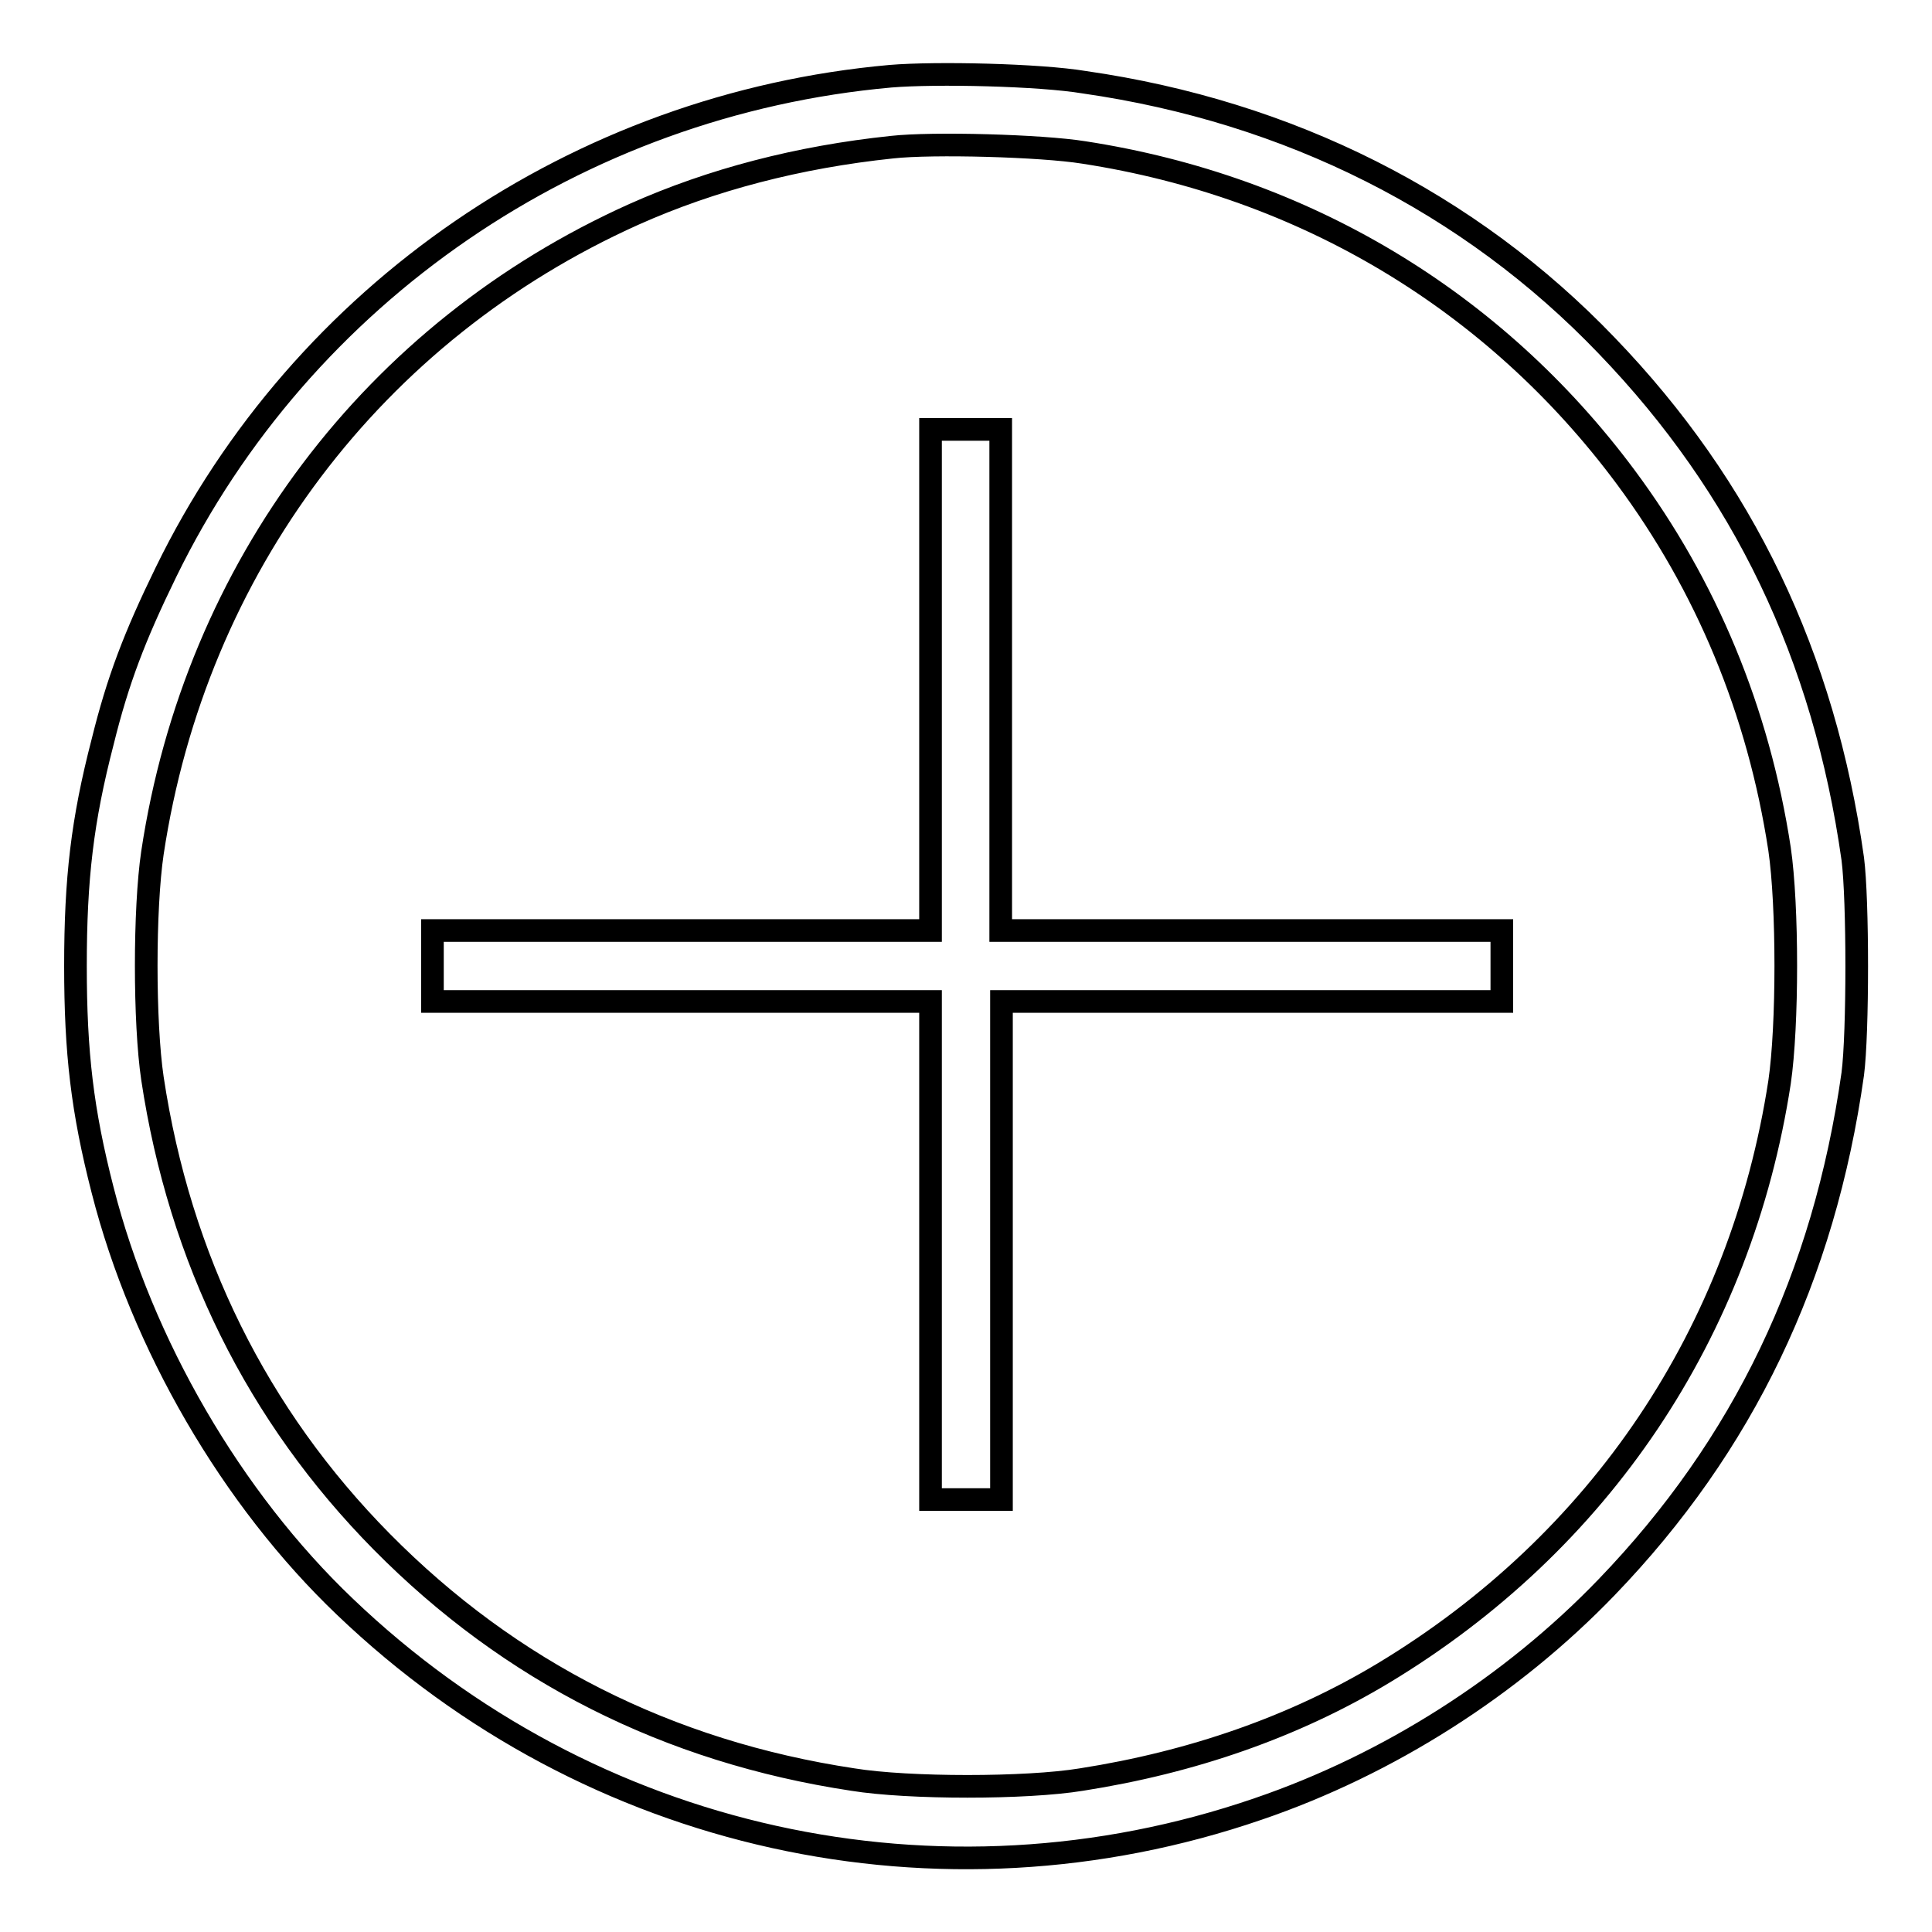 <?xml version="1.0" encoding="utf-8"?>
<!-- Svg Vector Icons : http://www.onlinewebfonts.com/icon -->
<!DOCTYPE svg PUBLIC "-//W3C//DTD SVG 1.1//EN" "http://www.w3.org/Graphics/SVG/1.1/DTD/svg11.dtd">
<svg version="1.1" xmlns="http://www.w3.org/2000/svg" xmlns:xlink="http://www.w3.org/1999/xlink" x="0px" y="0px" viewBox="0 0 256 256" enable-background="new 0 0 256 256" xml:space="preserve">
<g><g><g><path stroke-width="3" fill-opacity="0" stroke="#000000"  d="M118,10.1c-41.5,3.7-78,28.8-96,65.7c-4.2,8.6-6.4,14.4-8.4,22.5C10.9,108.7,10,116.4,10,128c0,11.5,0.9,19.2,3.6,29.7c5.2,20.4,17.1,40.9,32.1,55.2c32.5,31.1,78.8,41.3,121,26.8c17.3-5.9,33.6-16.3,46.2-29.4c18.1-18.8,28.8-41.1,32.6-68c0.7-5.4,0.7-23.1,0-28.5c-3.8-26.9-14.5-49.2-32.6-68c-18.2-19-42.1-31-69.2-34.9C137.7,9.9,124,9.6,118,10.1z M143.6,20.2c29.2,4.5,54.4,19.6,71.8,43c10.7,14.4,17.6,31,20.4,49.3c1.1,7.5,1.1,23.4,0,30.9c-5.1,33.2-23.8,61-52.5,78.3c-11.8,7.1-25.3,11.8-40,14.1c-7.3,1.2-22.9,1.2-30.3,0c-24.5-3.7-45.4-14.3-62.4-31.5c-16.5-16.7-26.8-37.5-30.4-61.4c-1.1-7.4-1.1-22.5,0-29.9C25.9,75.2,49.5,43.9,84,28.4c10.3-4.6,21.8-7.6,34.2-8.9C123.6,18.9,138,19.3,143.6,20.2z"/><path stroke-width="3" fill-opacity="0" stroke="#000000"  d="M123.3,90.1v33.2h-33h-33v4.7v4.7h33h33v33v33h4.7h4.7v-33v-33h33.2H199V128v-4.7h-33.2h-33.2V90.1V56.9H128h-4.7L123.3,90.1L123.3,90.1z"/></g></g></g>
</svg>